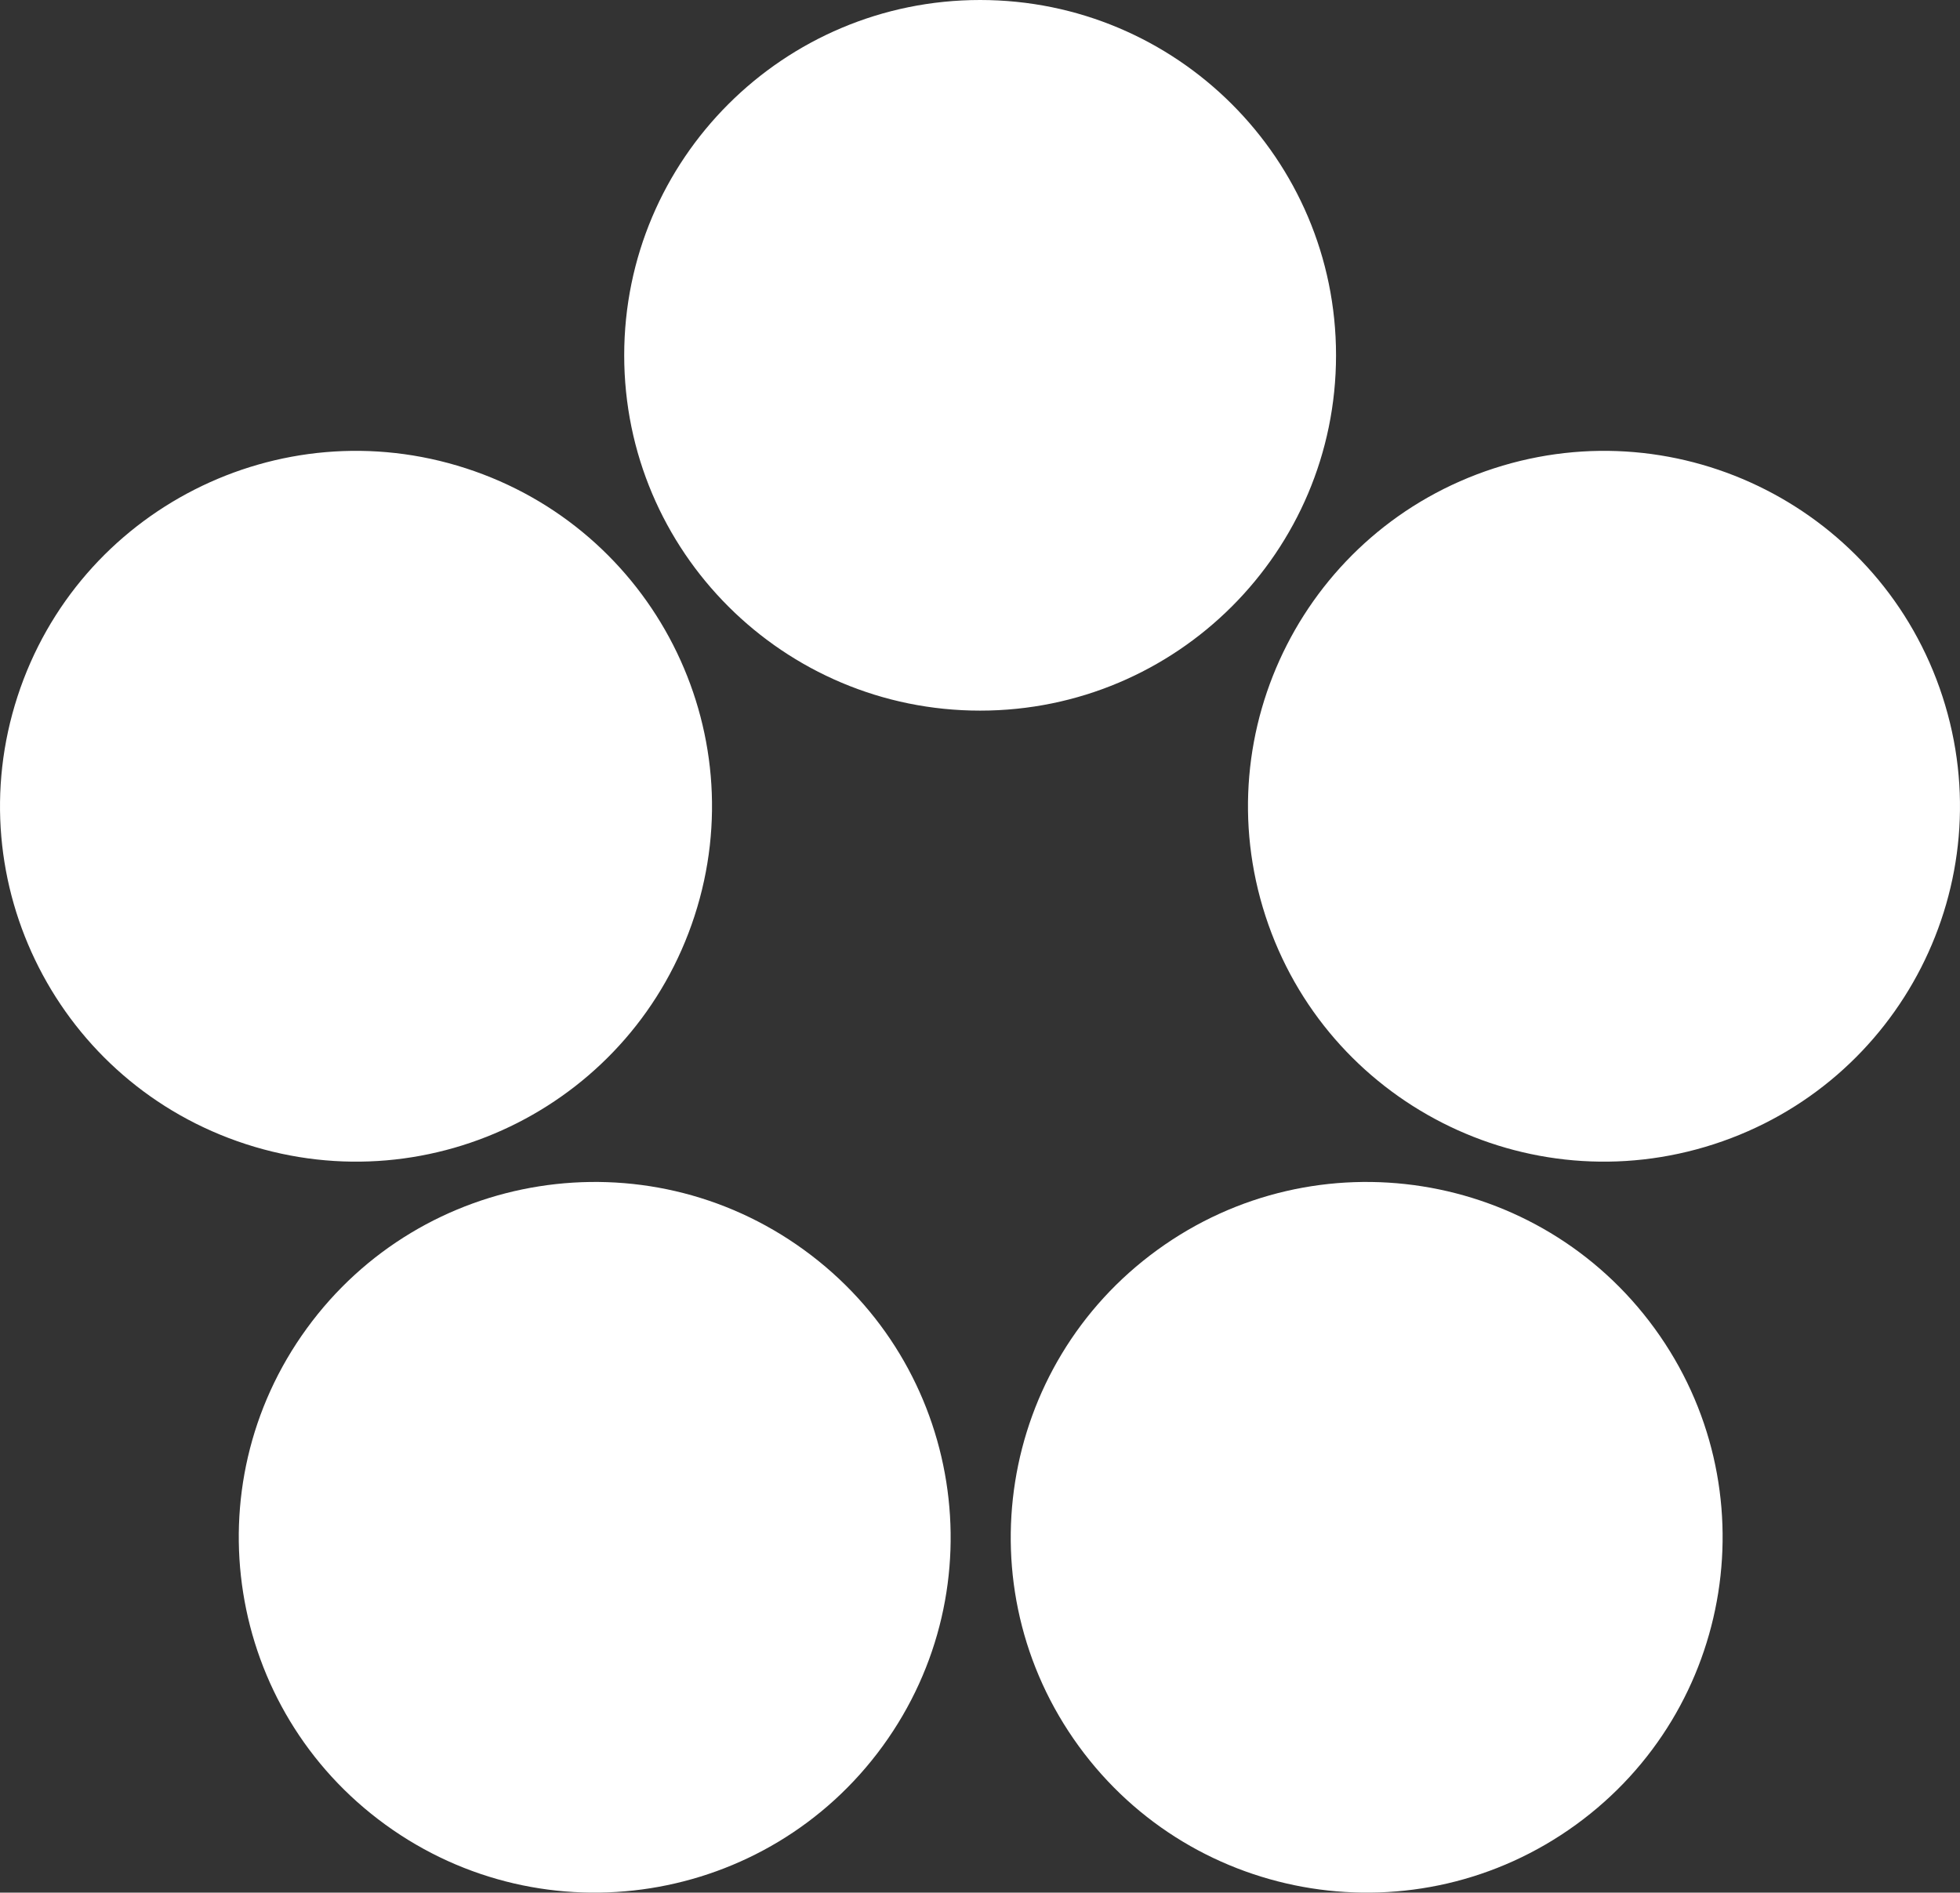 <?xml version="1.0" encoding="UTF-8"?> <svg xmlns="http://www.w3.org/2000/svg" width="117" height="113" viewBox="0 0 117 113" fill="none"><rect x="0" y="0" width="117" height="113" fill="#333333" stroke="none"/><path fill-rule="evenodd" clip-rule="evenodd" d="M58.507 0C70.241 0 79.753 9.498 79.753 21.214C79.753 32.93 70.241 42.428 58.507 42.428C46.773 42.428 37.261 32.93 37.261 21.214C37.261 9.498 46.773 0 58.507 0ZM23.013 108.947C13.52 102.06 11.415 88.794 18.313 79.315C25.21 69.836 38.496 67.735 47.989 74.622C57.482 81.508 59.587 94.775 52.69 104.254C45.793 113.732 32.506 115.834 23.013 108.947ZM98.771 79.315C105.668 88.794 103.564 102.06 94.071 108.947C84.577 115.834 71.291 113.732 64.394 104.254C57.497 94.775 59.601 81.508 69.094 74.622C78.587 67.735 91.874 69.836 98.771 79.315ZM1.046 41.582C4.672 30.439 16.658 24.341 27.817 27.962C38.977 31.582 45.084 43.55 41.458 54.693C37.832 65.836 25.846 71.934 14.687 68.313C3.527 64.693 -2.58 52.725 1.046 41.582ZM89.183 27.962C100.343 24.341 112.328 30.439 115.954 41.582C119.58 52.725 113.473 64.693 102.314 68.313C91.154 71.934 79.168 65.836 75.542 54.693C71.916 43.55 78.023 31.582 89.183 27.962Z" fill="white"></path></svg> 